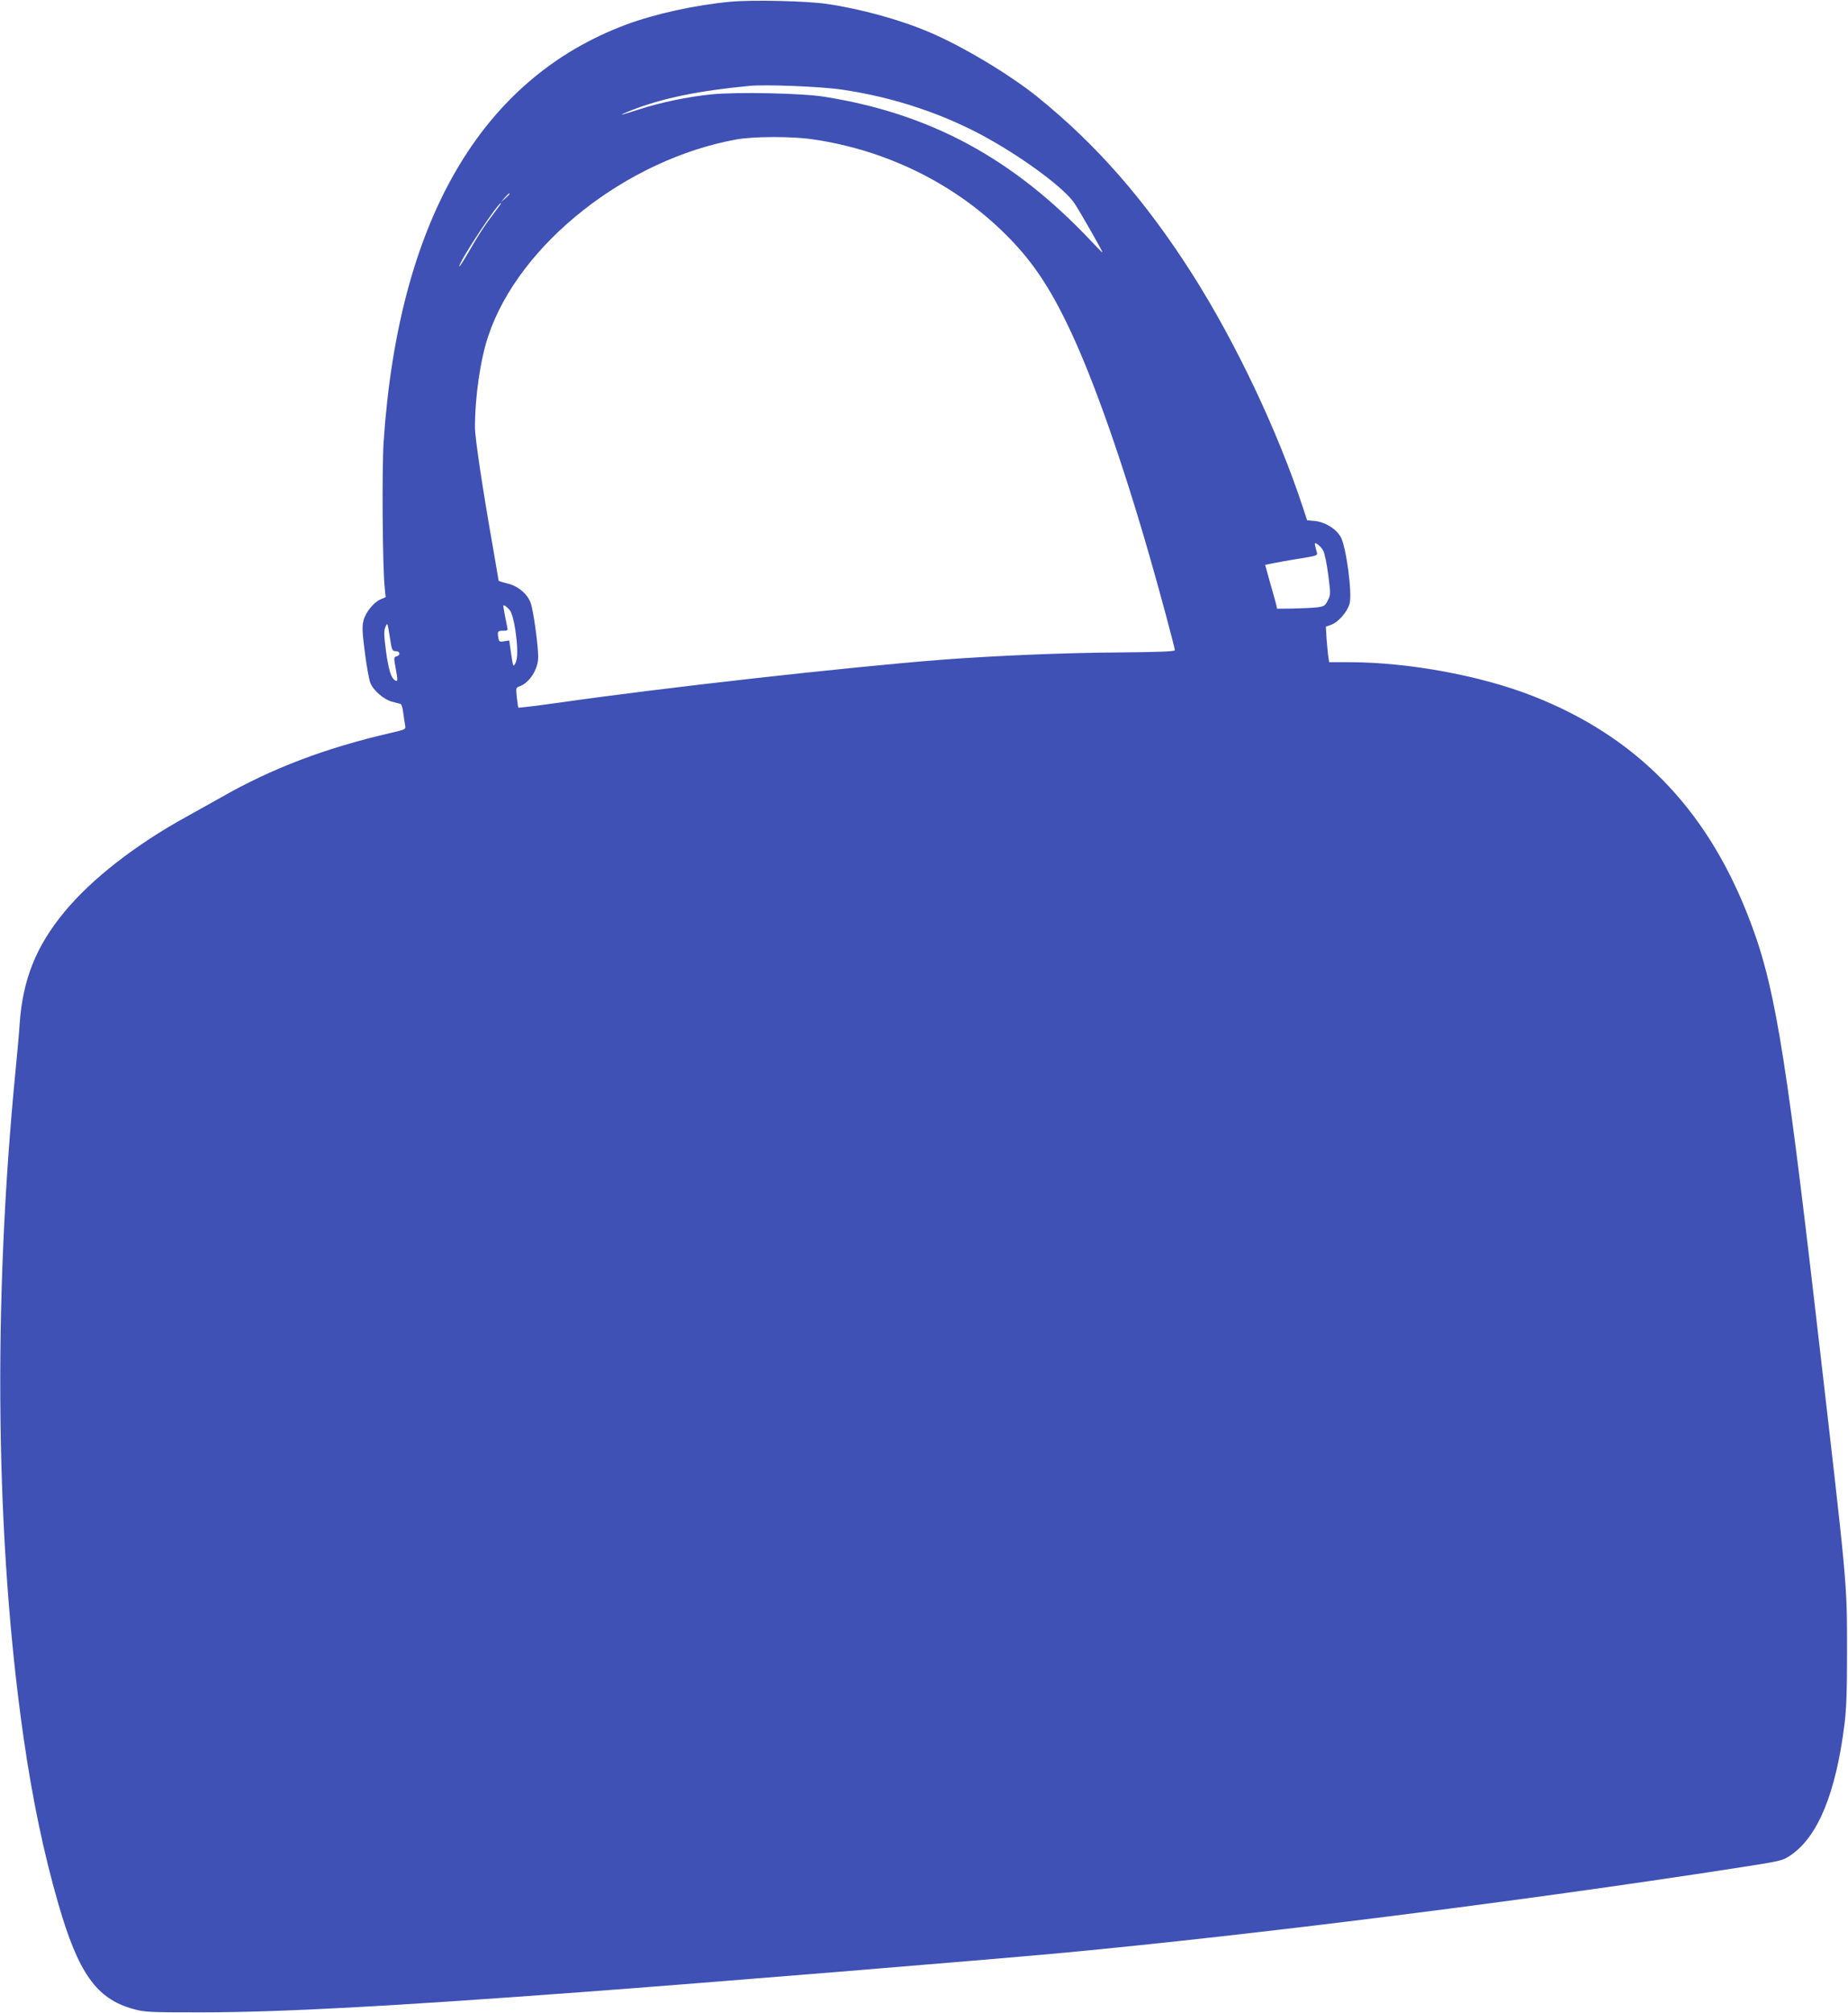 <?xml version="1.0" standalone="no"?>
<!DOCTYPE svg PUBLIC "-//W3C//DTD SVG 20010904//EN"
 "http://www.w3.org/TR/2001/REC-SVG-20010904/DTD/svg10.dtd">
<svg version="1.0" xmlns="http://www.w3.org/2000/svg"
 width="1175pt" height="1280pt" viewBox="0 0 1175 1280"
 preserveAspectRatio="xMidYMid meet">
<g transform="translate(0,1280) scale(0.1,-0.1)"
fill="#3f51b5" stroke="none">
<path d="M4645 12789 c-226 -21 -480 -77 -665 -146 -923 -345 -1447 -1249
-1541 -2655 -11 -175 -7 -788 7 -924 l6 -61 -31 -13 c-44 -18 -97 -83 -110
-136 -9 -36 -8 -75 9 -203 11 -88 27 -175 35 -193 19 -48 85 -105 137 -119 24
-6 48 -13 54 -14 7 -2 15 -28 18 -57 4 -29 9 -65 12 -79 5 -26 3 -27 -93 -49
-415 -96 -755 -225 -1078 -410 -55 -31 -152 -85 -215 -120 -326 -179 -605
-396 -779 -606 -181 -218 -267 -433 -286 -714 -3 -52 -15 -185 -26 -295 -146
-1492 -127 -3008 52 -4250 56 -387 127 -726 219 -1046 128 -444 243 -606 475
-671 76 -21 97 -22 440 -22 503 1 1165 36 2430 130 706 52 2593 206 3050 249
1211 114 2904 327 4250 535 318 49 319 50 372 86 172 118 285 393 340 826 13
103 17 211 17 473 -1 447 6 373 -194 2100 -205 1775 -271 2160 -442 2589 -269
678 -713 1127 -1362 1381 -331 130 -789 214 -1163 215 l-132 0 -5 33 c-3 17
-7 68 -11 112 l-5 81 34 12 c46 17 102 81 117 134 18 66 -22 366 -57 425 -31
53 -99 94 -165 101 l-48 4 -27 82 c-158 481 -425 1045 -701 1480 -299 470
-611 827 -988 1131 -176 142 -477 322 -685 410 -187 80 -439 149 -652 180
-127 19 -478 27 -613 14z m710 -559 c333 -49 654 -157 932 -313 243 -137 484
-318 545 -410 37 -56 178 -303 178 -312 0 -3 -33 30 -72 72 -495 526 -1025
812 -1698 918 -141 23 -559 31 -717 15 -149 -15 -326 -52 -461 -96 -123 -40
-143 -43 -52 -7 198 78 429 126 755 157 103 10 457 -4 590 -24z m-186 -316
c454 -66 877 -270 1197 -577 186 -178 305 -352 441 -642 153 -327 331 -836
502 -1430 69 -240 161 -584 161 -599 0 -8 -111 -12 -348 -14 -357 -2 -800 -21
-1142 -47 -596 -47 -1753 -176 -2423 -272 -141 -20 -259 -34 -261 -32 -2 2 -6
32 -10 66 -6 56 -5 62 14 68 65 21 123 110 122 190 -1 81 -31 296 -48 342 -21
59 -83 109 -150 124 -30 7 -54 15 -54 18 0 3 -16 96 -35 206 -67 380 -115 701
-115 767 0 197 34 433 85 583 195 583 879 1123 1580 1249 109 19 352 20 484 0z
m-1929 -347 c0 -2 -12 -14 -27 -28 l-28 -24 24 28 c23 25 31 32 31 24z m-93
-114 c-66 -87 -106 -148 -169 -258 -32 -55 -58 -95 -58 -89 0 32 245 404 266
404 3 0 -15 -26 -39 -57z m5266 -2153 c9 -14 23 -84 32 -153 16 -124 16 -129
-3 -165 -17 -34 -23 -38 -73 -44 -30 -3 -98 -6 -151 -7 l-98 -1 -6 28 c-4 15
-21 77 -39 139 l-31 112 50 10 c28 6 94 17 146 26 149 24 140 20 129 57 -5 18
-9 36 -9 41 0 14 38 -16 53 -43z m-5170 -382 c11 -15 24 -61 33 -119 17 -117
17 -187 0 -218 -13 -23 -14 -18 -26 62 l-12 85 -33 -5 c-30 -5 -33 -3 -37 26
-6 38 -3 41 34 41 23 0 28 4 24 18 -4 16 -26 131 -26 140 0 11 26 -7 43 -30z
m-727 -258 c28 0 33 -25 5 -33 -17 -4 -18 -8 -5 -77 14 -75 14 -87 -5 -75 -25
15 -41 70 -57 186 -13 102 -14 129 -3 154 12 29 13 26 27 -62 13 -87 16 -93
38 -93z"/>
</g>
</svg>
